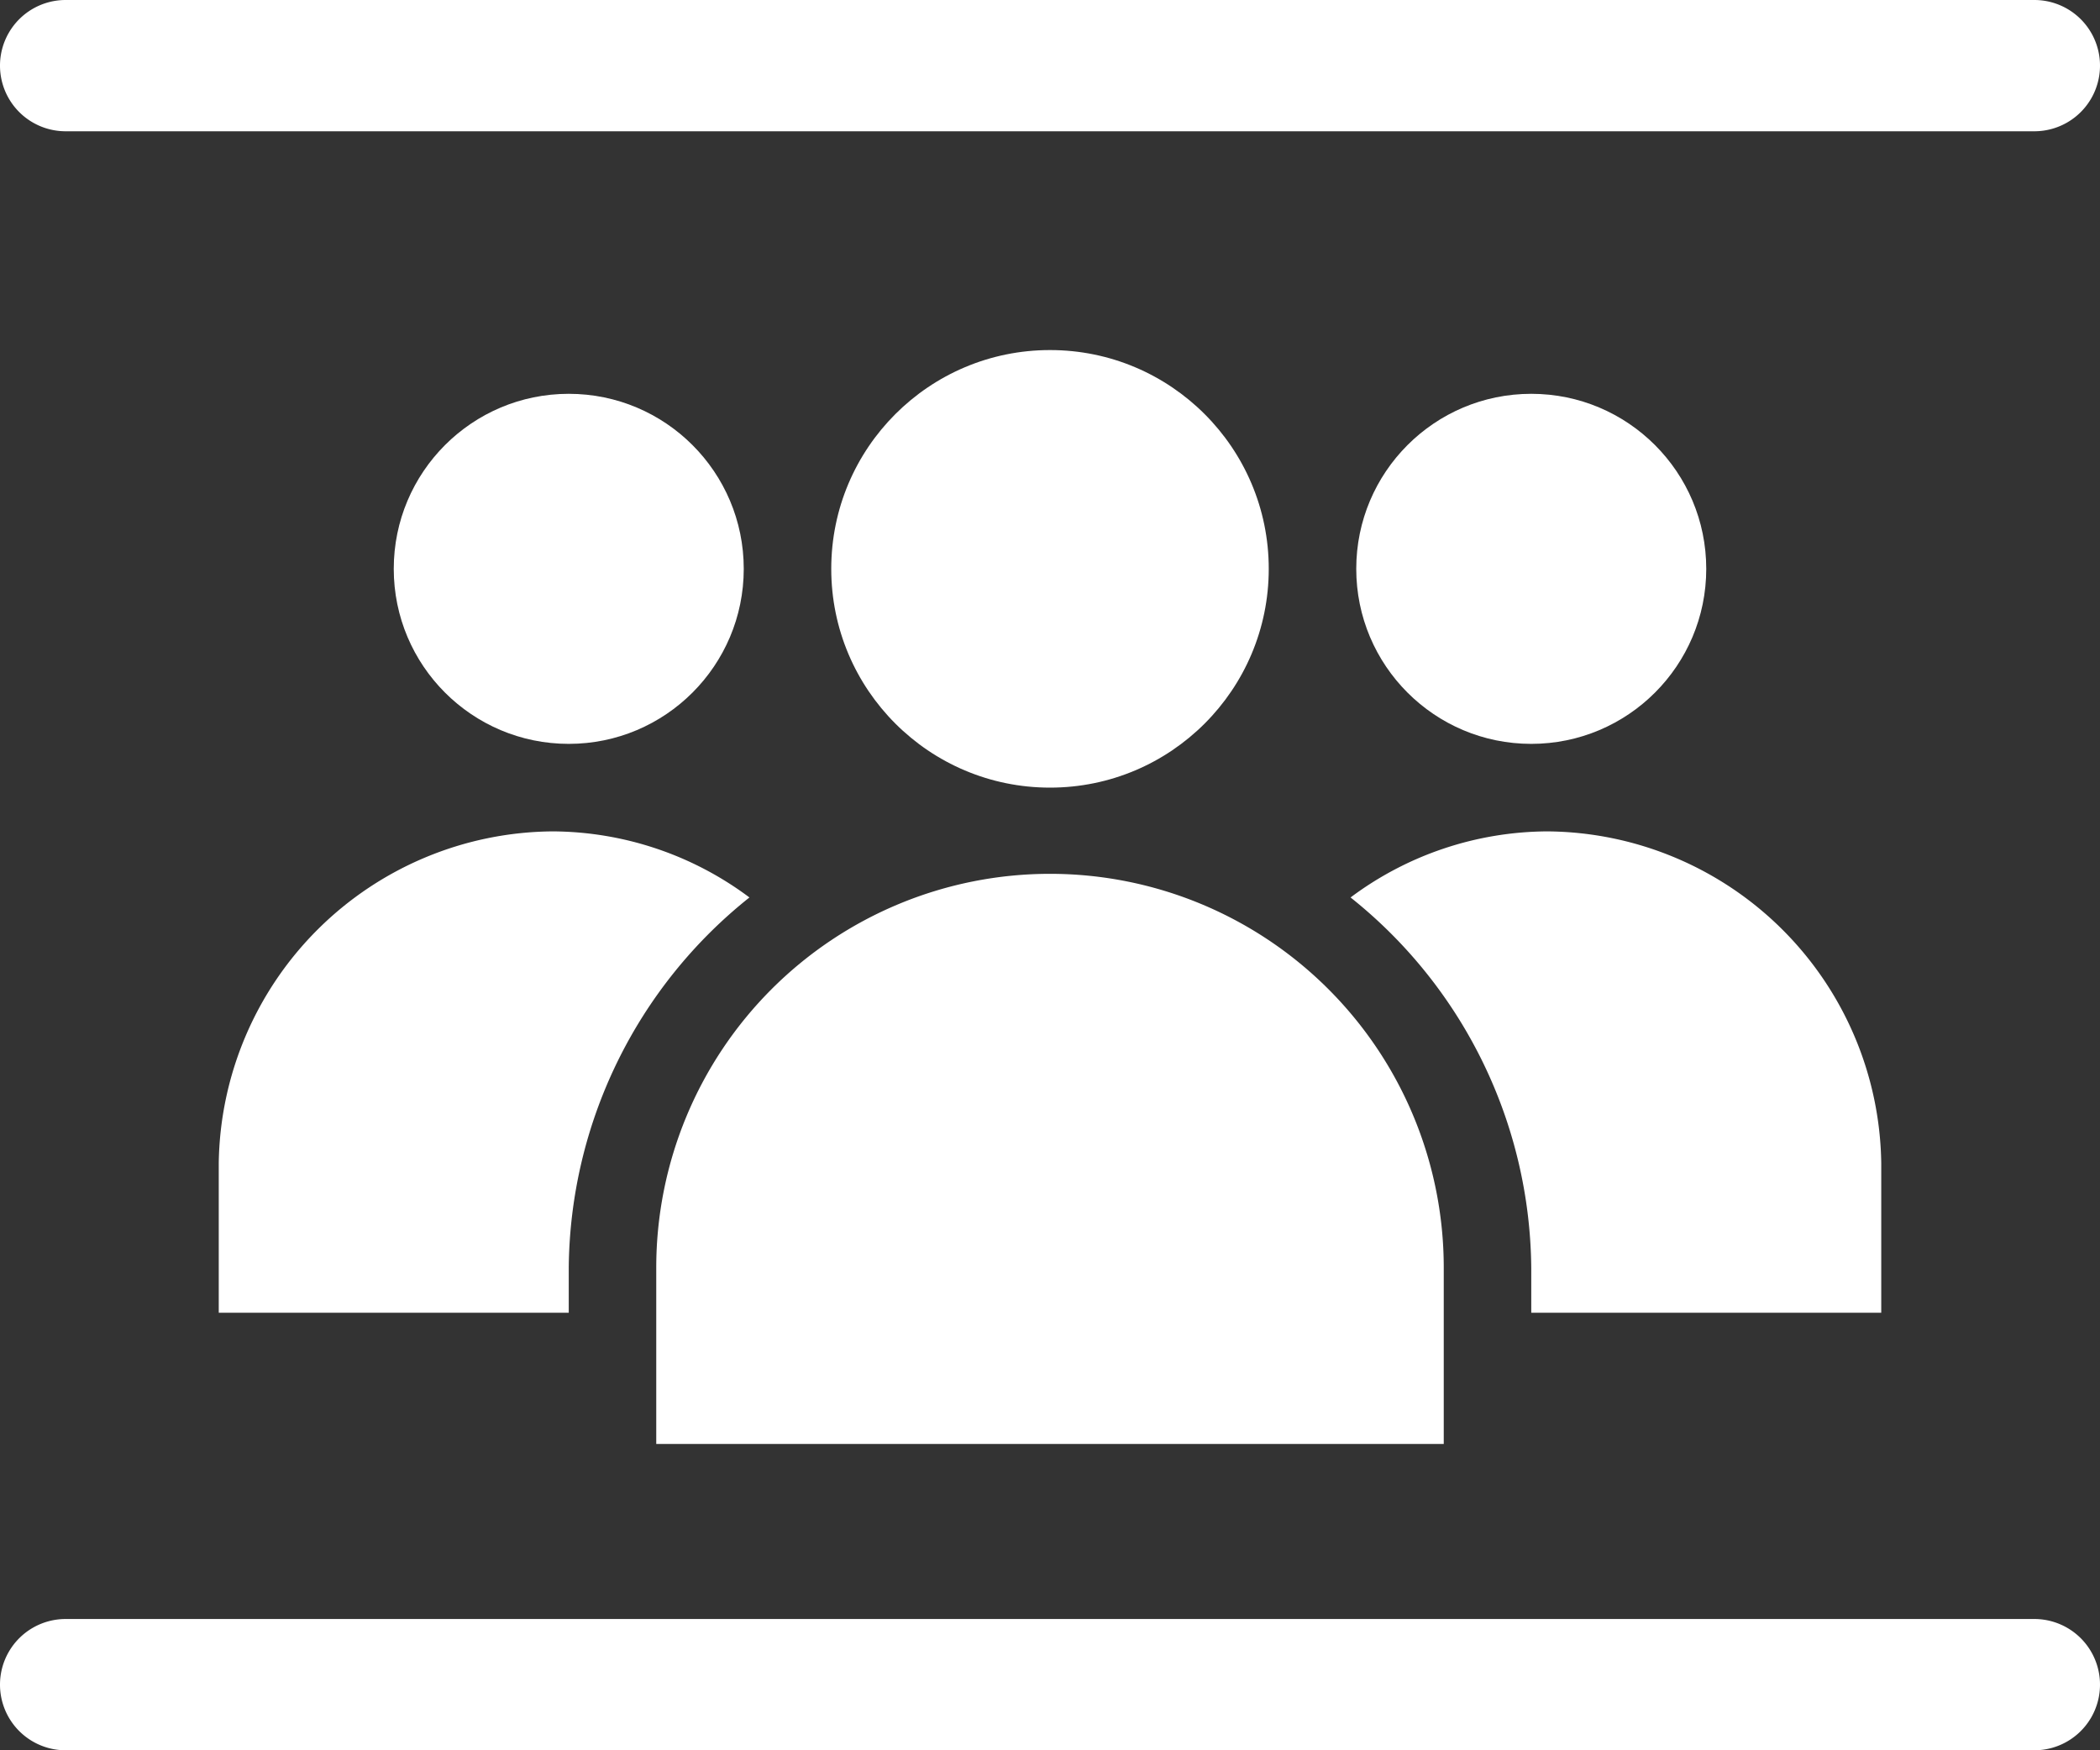 <?xml version="1.0" encoding="UTF-8"?>
<svg xmlns="http://www.w3.org/2000/svg" viewBox="0 0 48 40"><rect x="0" y="0" width="48" height="40" fill="#333333" stroke="none"/><g fill="#5091cd" data-name="Layer 2"><path d="M46.5 37h-45a1.5 1.5 0 0 0 0 3h45a1.5 1.5 0 0 0 0-3zM1.5 3h45a1.5 1.5 0 0 0 0-3h-45a1.5 1.5 0 0 0 0 3zM5 26.58V30h8v-1.03a10.938 10.938 0 0 1 4.13-8.46 7.565 7.565 0 0 0-4.5-1.51A7.69 7.69 0 0 0 5 26.58zM43 30v-3.42A7.69 7.69 0 0 0 35.37 19a7.565 7.565 0 0 0-4.5 1.51A10.938 10.938 0 0 1 35 28.97V30zM33 30v-1.03a9 9 0 0 0-18 0V33h18z" style="fill: #ffffff;"/><circle cx="24" cy="13" r="5" style="fill: #ffffff;"/><circle cx="13" cy="13" r="4" style="fill: #ffffff;"/><circle cx="35" cy="13" r="4" style="fill: #ffffff;"/></g></svg>
